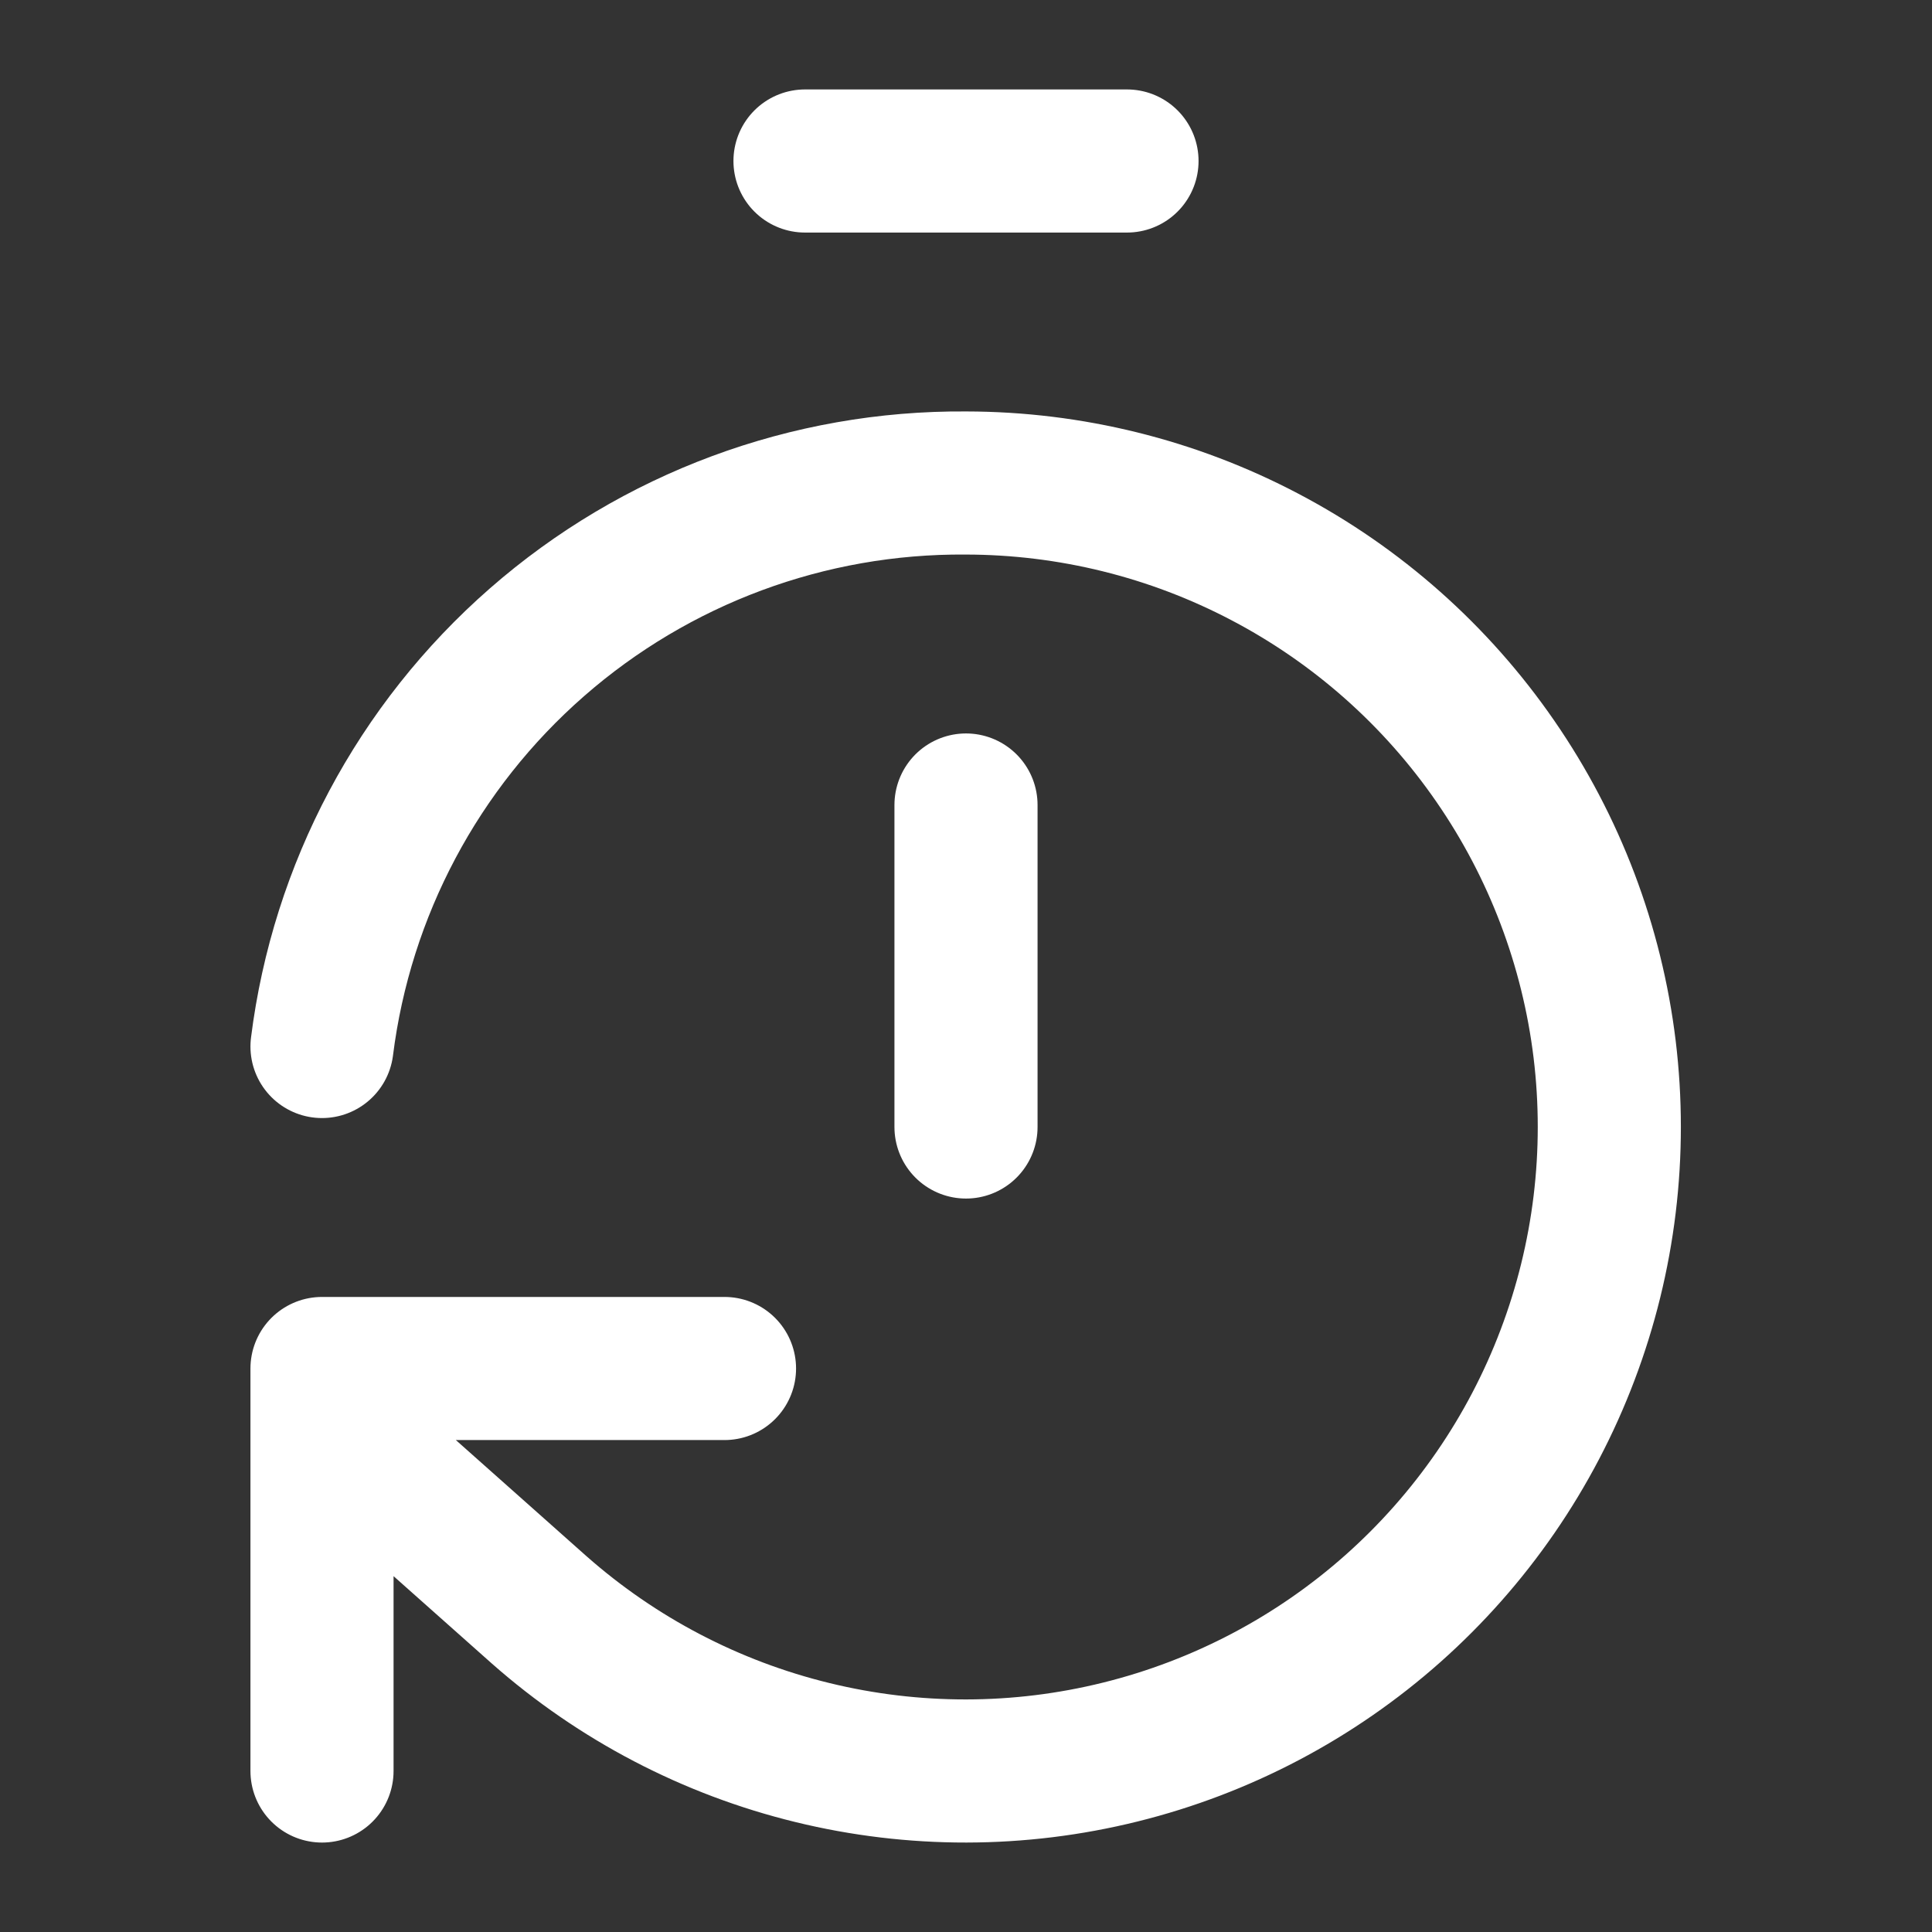 <?xml version="1.0" encoding="utf-8"?>
<svg xmlns="http://www.w3.org/2000/svg" fill="none" height="100%" overflow="visible" preserveAspectRatio="none" style="display: block;" viewBox="0 0 27 27" width="100%">
<rect x="0" y="0" width="27" height="27" fill="#333333" stroke="none"/>
<g id="lucide/timer-reset">
<path d="M11.25 2.25H15.75M13.5 15.75V11.25M4.5 14.625C4.775 12.438 5.844 10.428 7.503 8.977C9.162 7.525 11.296 6.733 13.5 6.75C14.956 6.752 16.39 7.106 17.678 7.784C18.967 8.461 20.072 9.441 20.898 10.639C21.725 11.837 22.249 13.218 22.425 14.664C22.6 16.109 22.423 17.575 21.907 18.936C21.392 20.298 20.554 21.514 19.465 22.481C18.377 23.447 17.07 24.135 15.657 24.485C14.244 24.836 12.767 24.838 11.353 24.492C9.938 24.147 8.629 23.463 7.537 22.5L4.5 19.8M10.125 19.125H4.5V24.75" id="Vector" stroke="white" stroke-linecap="round" stroke-linejoin="round" stroke-width="2"/>
</g>
</svg>